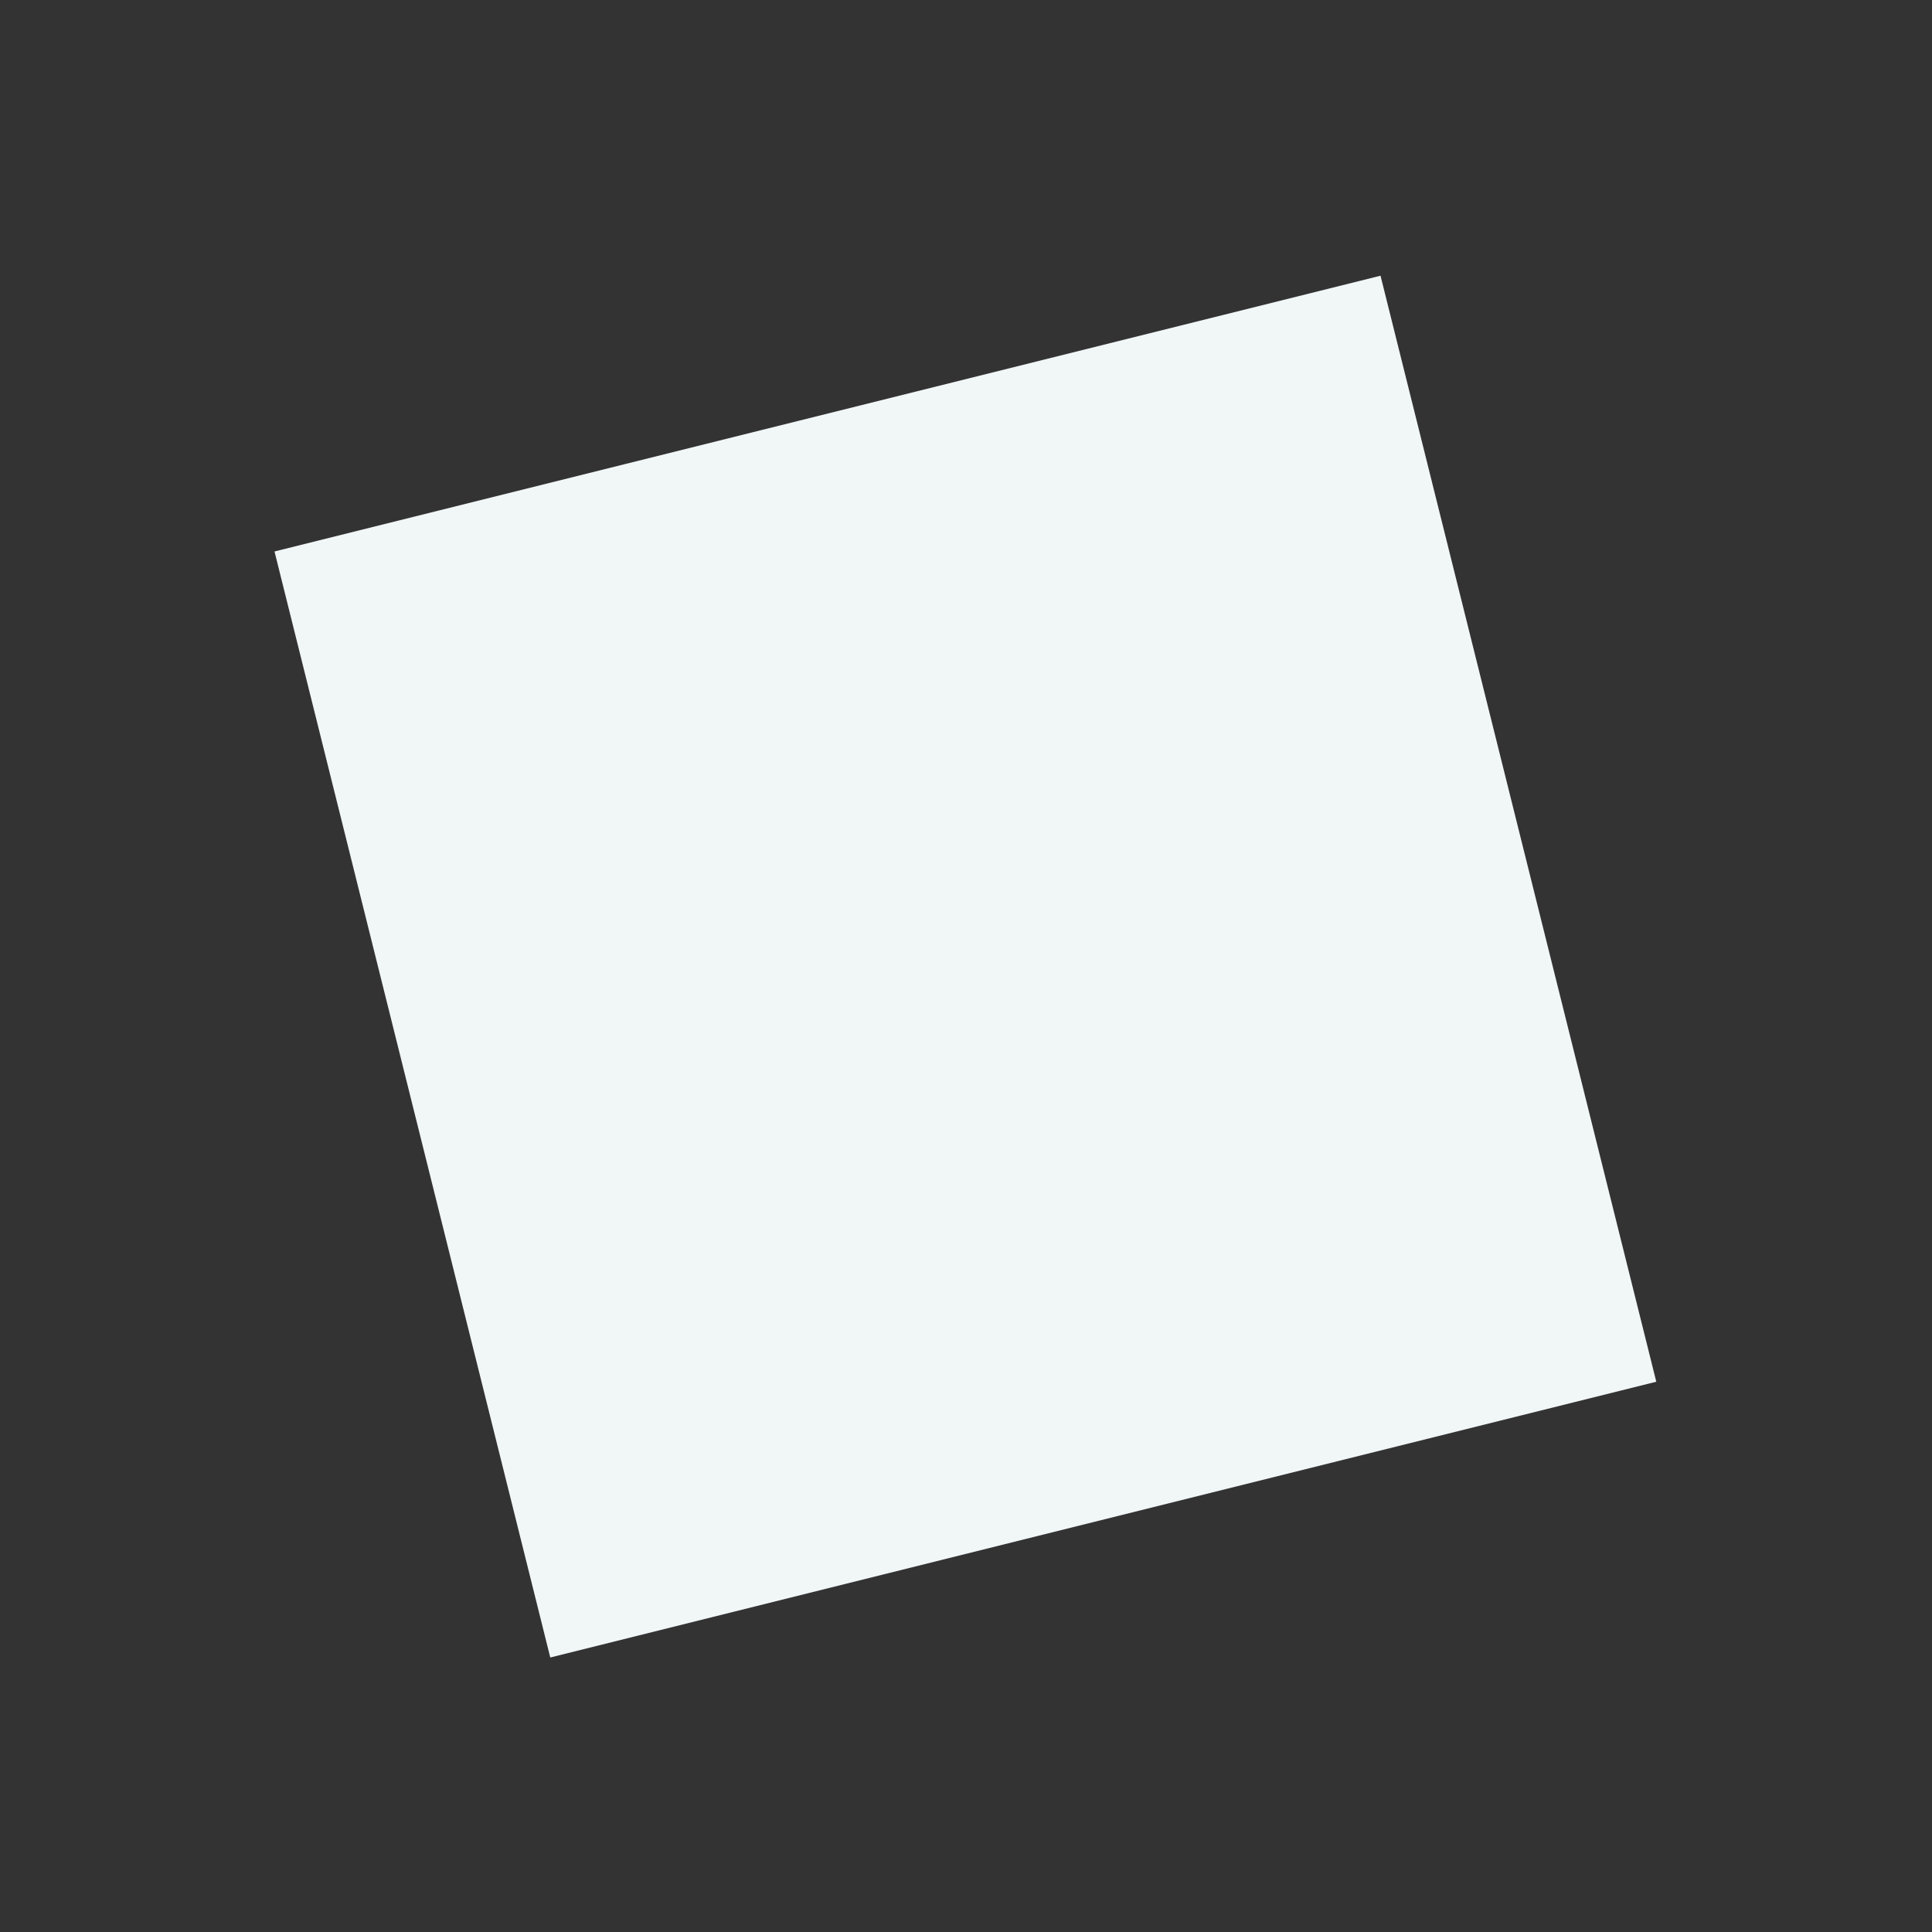 <?xml version="1.0" encoding="UTF-8"?>
<svg width="1600px" height="1600px" viewBox="0 0 1600 1600" version="1.1" xmlns="http://www.w3.org/2000/svg" xmlns:xlink="http://www.w3.org/1999/xlink">
    <rect x="0" y="0" width="1600" height="1600" fill="#333333" stroke="none"/>
    <title>Group 21</title>
    <g id="Page-1" stroke="none" stroke-width="1" fill="none" fill-rule="evenodd">
        <g id="Group-21">
            <rect id="Rectangle" x="0" y="0" width="1600" height="1600"></rect>
            <rect id="Rectangle" fill="#F1F6F7" transform="translate(799.5, 800.5) rotate(-14) translate(-799.5, -800.5) " x="327.5" y="328.5" width="944" height="944"></rect>
        </g>
    </g>
</svg>